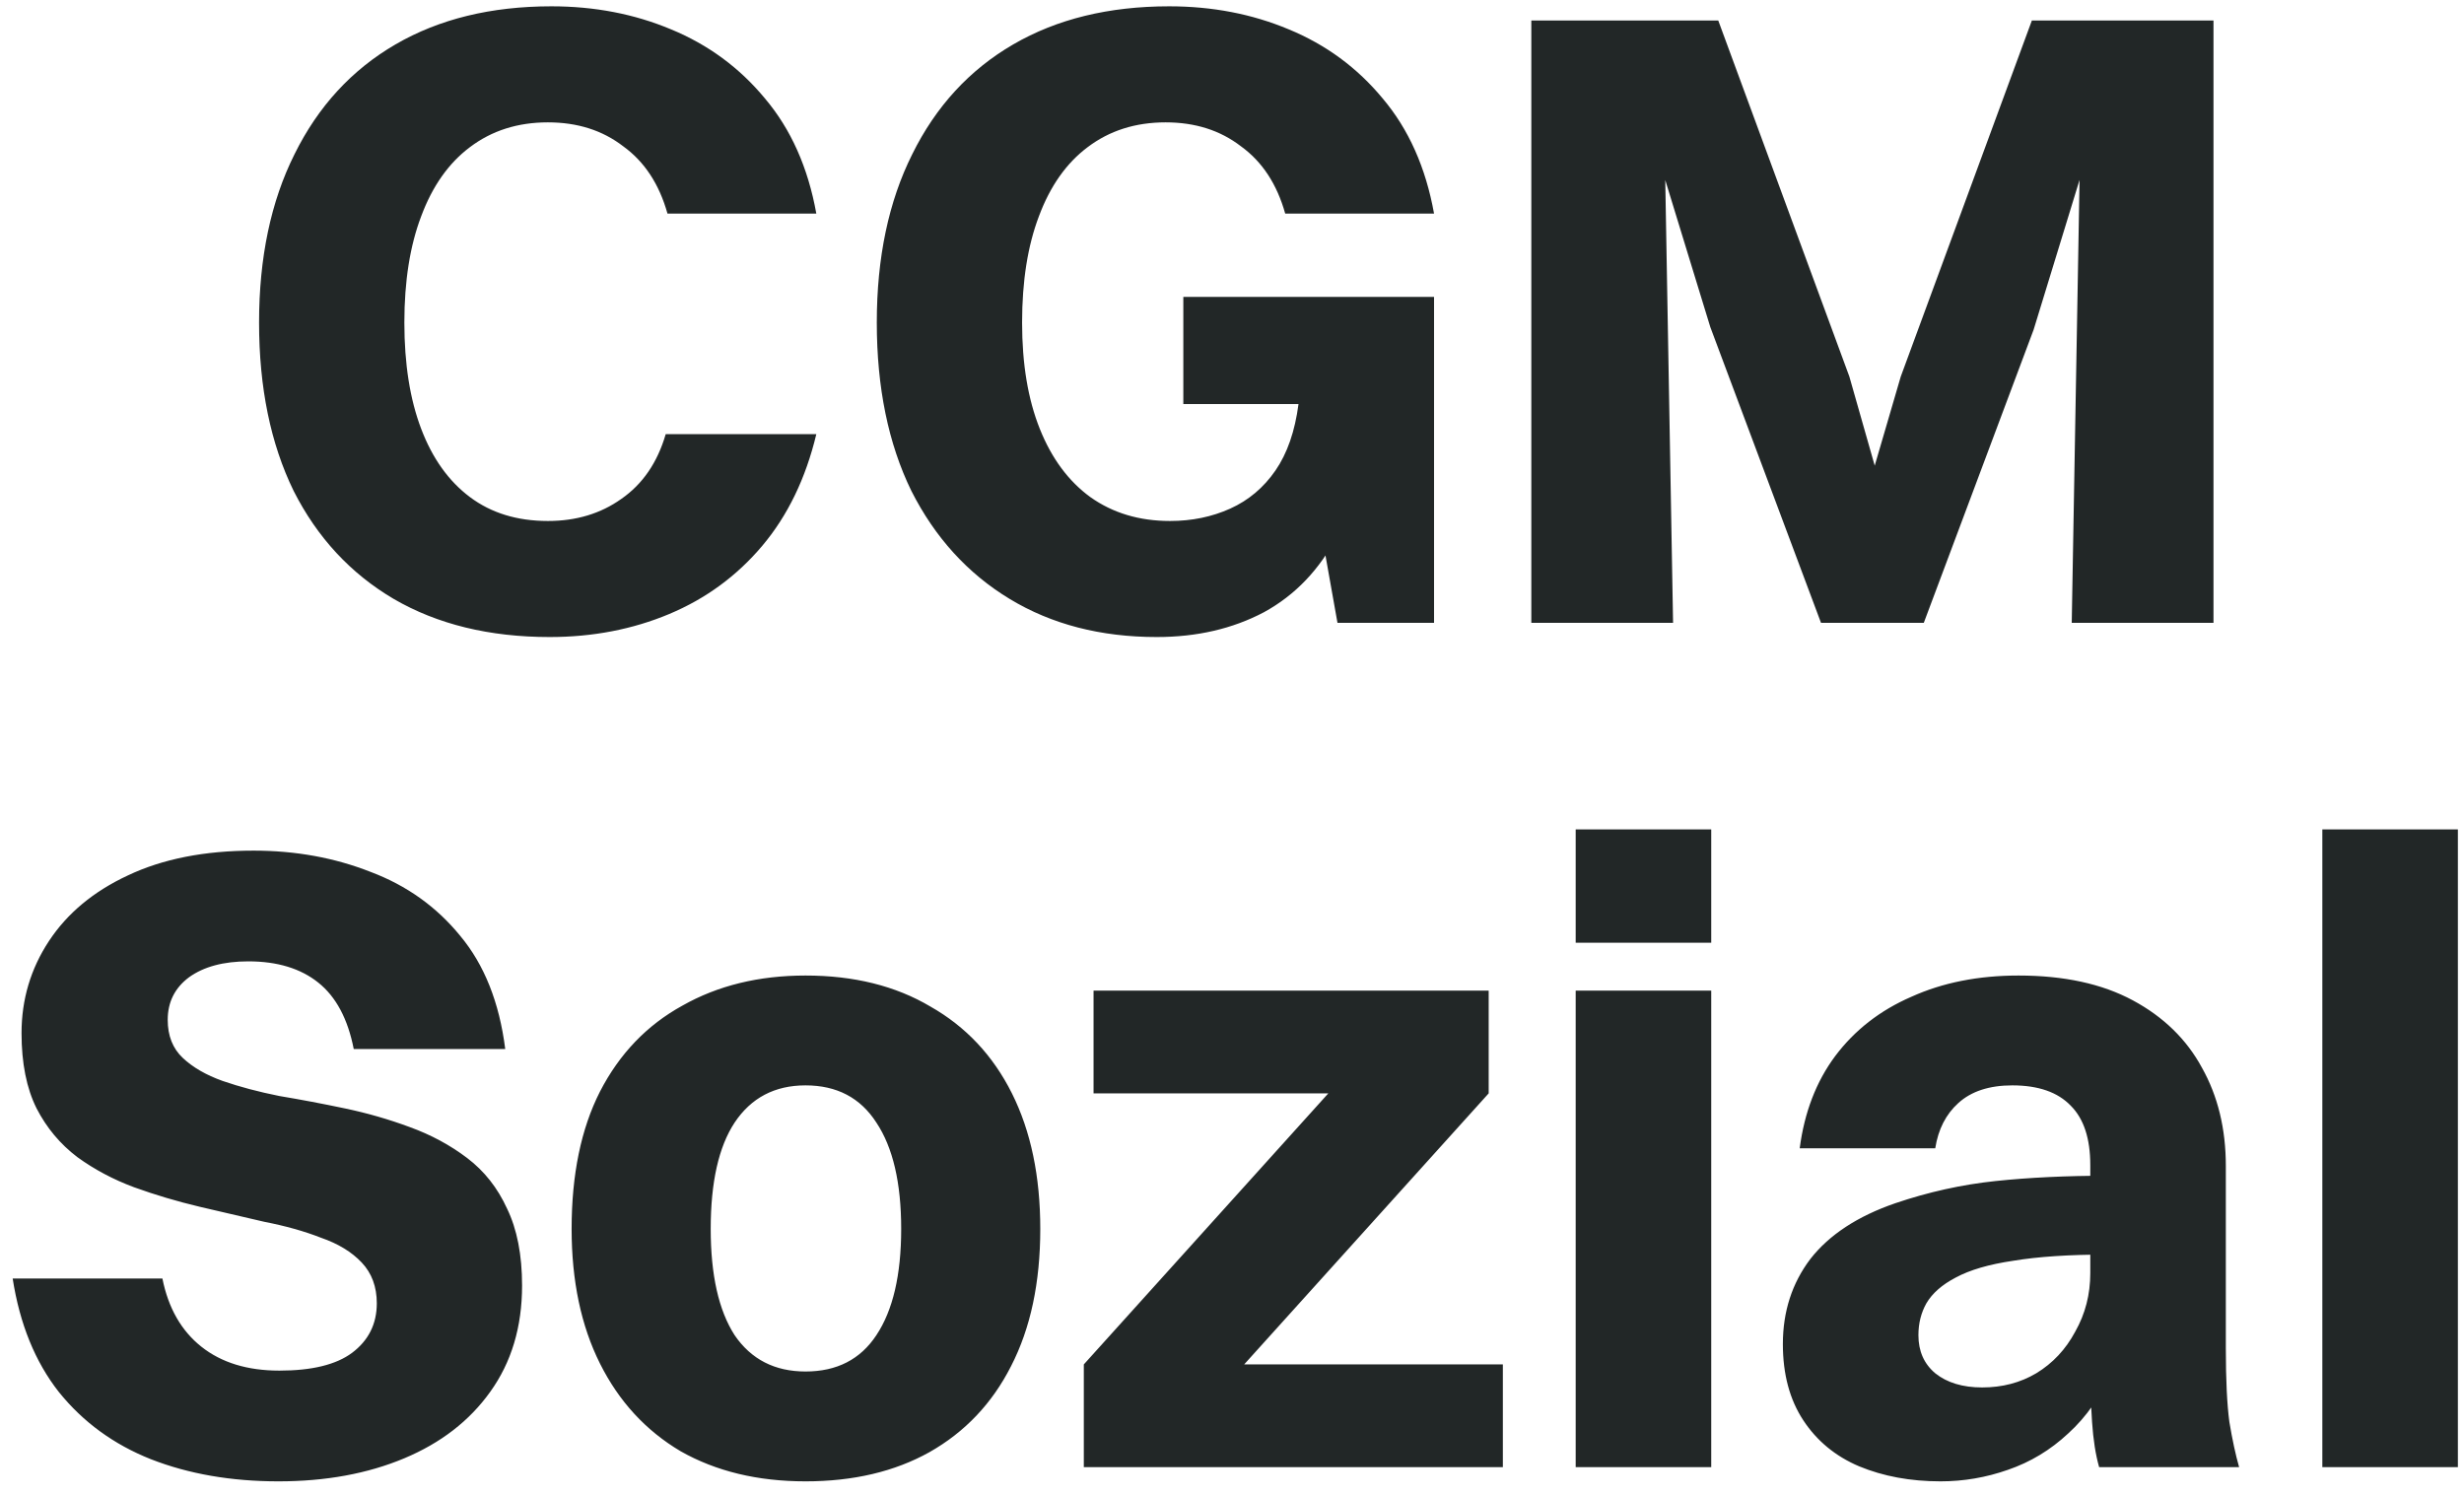 <svg width="178" height="108" viewBox="0 0 178 108" fill="none" xmlns="http://www.w3.org/2000/svg">
<path d="M58.971 15.432H48.219C47.621 13.299 46.555 11.677 45.019 10.568C43.525 9.416 41.712 8.84 39.579 8.84C37.403 8.84 35.525 9.437 33.947 10.632C32.411 11.784 31.237 13.448 30.427 15.624C29.616 17.757 29.211 20.317 29.211 23.304C29.211 26.291 29.616 28.851 30.427 30.984C31.237 33.117 32.411 34.76 33.947 35.912C35.483 37.064 37.36 37.64 39.579 37.64C41.627 37.64 43.397 37.107 44.891 36.04C46.427 34.973 47.493 33.416 48.091 31.368H58.971C58.203 34.568 56.901 37.256 55.067 39.432C53.232 41.608 50.992 43.251 48.347 44.36C45.701 45.469 42.821 46.024 39.707 46.024C35.355 46.024 31.6 45.107 28.443 43.272C25.328 41.437 22.917 38.835 21.211 35.464C19.547 32.051 18.715 27.997 18.715 23.304C18.715 18.611 19.568 14.557 21.275 11.144C22.981 7.688 25.413 5.043 28.571 3.208C31.728 1.373 35.483 0.456 39.835 0.456C42.949 0.456 45.829 1.011 48.475 2.12C51.163 3.229 53.424 4.893 55.259 7.112C57.136 9.331 58.373 12.104 58.971 15.432ZM103.596 15.432H92.844C92.246 13.299 91.18 11.677 89.644 10.568C88.15 9.416 86.337 8.84 84.204 8.84C82.028 8.84 80.15 9.437 78.572 10.632C77.036 11.784 75.862 13.448 75.052 15.624C74.241 17.757 73.836 20.317 73.836 23.304C73.836 26.291 74.262 28.851 75.116 30.984C75.969 33.117 77.185 34.76 78.764 35.912C80.385 37.064 82.305 37.64 84.524 37.64C86.102 37.64 87.553 37.341 88.876 36.744C90.198 36.147 91.286 35.229 92.14 33.992C92.993 32.755 93.548 31.155 93.804 29.192H98.604C98.604 32.989 97.942 36.147 96.62 38.664C95.34 41.139 93.569 42.995 91.308 44.232C89.046 45.427 86.465 46.024 83.564 46.024C79.51 46.024 75.969 45.107 72.94 43.272C69.91 41.437 67.542 38.835 65.836 35.464C64.172 32.051 63.34 27.997 63.34 23.304C63.34 18.611 64.193 14.557 65.9 11.144C67.606 7.688 70.038 5.043 73.196 3.208C76.353 1.373 80.108 0.456 84.46 0.456C87.574 0.456 90.454 1.011 93.1 2.12C95.788 3.229 98.049 4.893 99.884 7.112C101.761 9.331 102.998 12.104 103.596 15.432ZM103.596 45H96.62L93.804 29.192H85.484V21.448H103.596V45ZM110.623 45V1.48H120.095L120.863 45H110.623ZM149.663 45L150.431 1.48H159.903V45H149.663ZM138.975 45H131.551L123.551 23.624L116.767 1.48H124.127L133.599 27.208L135.967 35.528H134.879L137.311 27.208L146.783 1.48H153.759L146.911 23.816L138.975 45ZM12.116 73.68C12.116 74.832 12.478 75.749 13.204 76.432C13.929 77.115 14.889 77.669 16.084 78.096C17.321 78.523 18.686 78.885 20.18 79.184C21.715 79.44 23.294 79.739 24.916 80.08C26.537 80.421 28.094 80.869 29.587 81.424C31.123 81.979 32.51 82.725 33.748 83.664C34.985 84.603 35.945 85.819 36.627 87.312C37.353 88.805 37.715 90.661 37.715 92.88C37.715 95.867 36.947 98.427 35.411 100.56C33.918 102.651 31.849 104.251 29.203 105.36C26.558 106.469 23.529 107.024 20.116 107.024C16.702 107.024 13.63 106.491 10.899 105.424C8.211 104.357 5.993 102.736 4.244 100.56C2.537 98.384 1.427 95.653 0.915 92.368H11.732C12.158 94.501 13.097 96.144 14.547 97.296C15.998 98.448 17.875 99.024 20.18 99.024C22.526 99.024 24.276 98.597 25.427 97.744C26.622 96.848 27.22 95.653 27.22 94.16C27.22 92.965 26.857 91.984 26.131 91.216C25.406 90.448 24.425 89.851 23.188 89.424C21.993 88.955 20.628 88.571 19.091 88.272C17.598 87.931 16.041 87.568 14.419 87.184C12.798 86.8 11.22 86.331 9.684 85.776C8.19 85.221 6.825 84.496 5.588 83.6C4.35 82.661 3.369 81.488 2.643 80.08C1.918 78.629 1.556 76.816 1.556 74.64C1.556 72.208 2.217 69.989 3.539 67.984C4.862 65.979 6.761 64.4 9.236 63.248C11.753 62.053 14.782 61.456 18.323 61.456C21.353 61.456 24.169 61.968 26.771 62.992C29.374 63.973 31.529 65.509 33.236 67.6C34.985 69.691 36.073 72.421 36.499 75.792H25.555C25.129 73.616 24.276 72.016 22.995 70.992C21.715 69.968 20.03 69.456 17.939 69.456C16.148 69.456 14.718 69.84 13.652 70.608C12.627 71.376 12.116 72.4 12.116 73.68ZM58.19 107.024C54.733 107.024 51.725 106.299 49.166 104.848C46.648 103.355 44.707 101.243 43.342 98.512C41.976 95.781 41.294 92.539 41.294 88.784C41.294 84.859 41.976 81.552 43.342 78.864C44.749 76.133 46.733 74.064 49.294 72.656C51.853 71.205 54.819 70.48 58.19 70.48C61.688 70.48 64.696 71.227 67.213 72.72C69.773 74.171 71.736 76.261 73.102 78.992C74.467 81.723 75.15 84.987 75.15 88.784C75.15 92.667 74.445 95.973 73.037 98.704C71.672 101.392 69.71 103.461 67.15 104.912C64.632 106.32 61.645 107.024 58.19 107.024ZM58.19 99.088C60.451 99.088 62.157 98.213 63.309 96.464C64.504 94.672 65.102 92.112 65.102 88.784C65.102 85.456 64.504 82.896 63.309 81.104C62.157 79.312 60.451 78.416 58.19 78.416C55.971 78.416 54.264 79.312 53.069 81.104C51.917 82.853 51.342 85.413 51.342 88.784C51.342 92.112 51.917 94.672 53.069 96.464C54.264 98.213 55.971 99.088 58.19 99.088ZM78.999 78.992V71.568H107.543V78.992H78.999ZM78.295 106V98.576H108.567V106H78.295ZM78.295 98.576L95.959 78.992H107.543L89.879 98.576H78.295ZM113.828 106V71.568H123.62V106H113.828ZM113.828 68.112V59.92H123.62V68.112H113.828ZM139.803 82.96H130.011C130.352 80.357 131.206 78.139 132.571 76.304C133.979 74.427 135.814 72.997 138.075 72.016C140.336 70.992 142.918 70.48 145.819 70.48C149.104 70.48 151.856 71.077 154.075 72.272C156.294 73.467 157.958 75.088 159.067 77.136C160.219 79.184 160.795 81.552 160.795 84.24V97.424C160.795 99.685 160.88 101.456 161.051 102.736C161.264 104.016 161.499 105.104 161.755 106H151.643C151.387 105.104 151.216 104.016 151.131 102.736C151.046 101.456 151.003 100.091 151.003 98.64V84.176C151.003 82.256 150.534 80.827 149.595 79.888C148.656 78.907 147.248 78.416 145.371 78.416C143.707 78.416 142.406 78.843 141.467 79.696C140.571 80.507 140.016 81.595 139.803 82.96ZM152.219 84.944V90.64C149.488 90.64 147.227 90.789 145.435 91.088C143.686 91.344 142.299 91.749 141.275 92.304C140.294 92.816 139.59 93.435 139.163 94.16C138.779 94.843 138.587 95.611 138.587 96.464C138.587 97.616 138.992 98.533 139.803 99.216C140.656 99.899 141.787 100.24 143.195 100.24C144.646 100.24 145.947 99.899 147.099 99.216C148.294 98.491 149.232 97.488 149.915 96.208C150.64 94.928 151.003 93.52 151.003 91.984H154.139C153.968 94.715 153.456 97.04 152.603 98.96C151.792 100.837 150.726 102.373 149.403 103.568C148.123 104.763 146.672 105.637 145.051 106.192C143.472 106.747 141.851 107.024 140.187 107.024C138.011 107.024 136.048 106.661 134.299 105.936C132.592 105.211 131.248 104.101 130.267 102.608C129.286 101.115 128.795 99.28 128.795 97.104C128.795 94.757 129.456 92.709 130.779 90.96C132.144 89.211 134.192 87.867 136.923 86.928C139.312 86.117 141.723 85.584 144.155 85.328C146.587 85.072 149.275 84.944 152.219 84.944ZM167.766 106V59.92H177.558V106H167.766Z" fill="#222727"/>
</svg>
